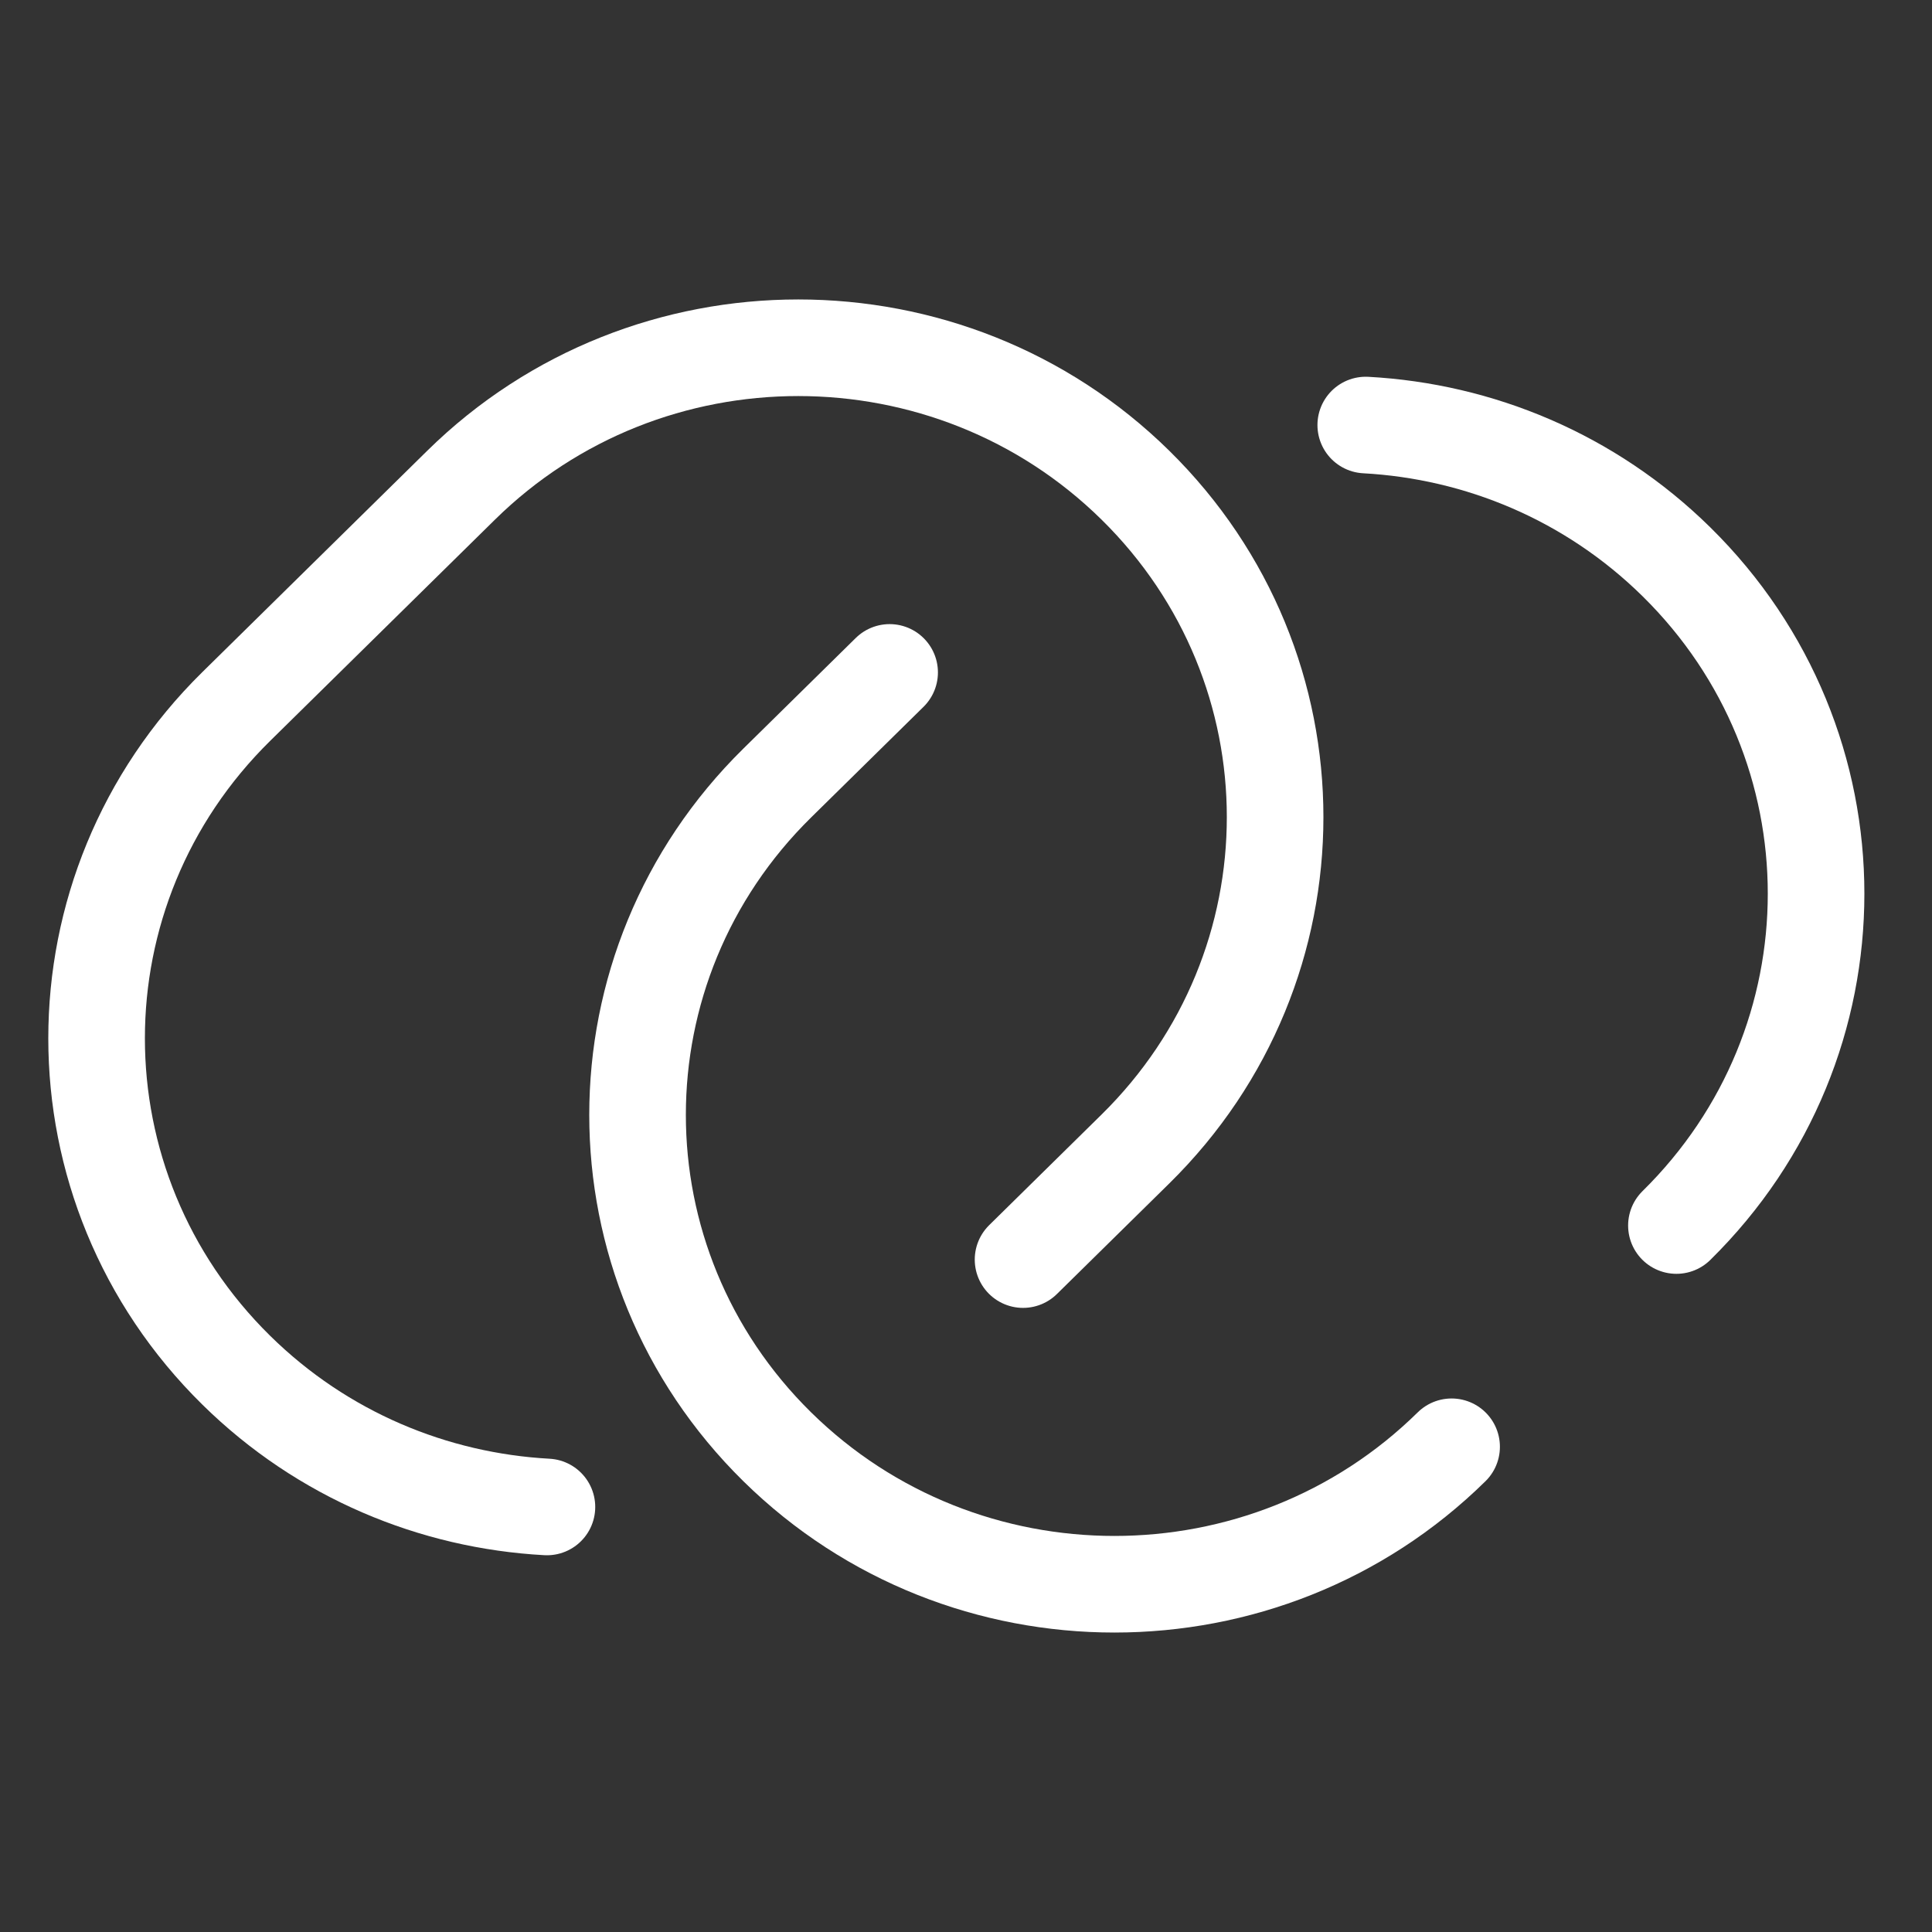 <svg width="100" height="100" viewBox="0 0 100 100" fill="none" xmlns="http://www.w3.org/2000/svg">
<rect x="0" y="0" width="100" height="100" fill="#333333" stroke="none"/>
<path d="M52.953 65.196L58.771 59.47C68.41 49.984 68.41 34.602 58.771 25.115C49.132 15.628 33.504 15.628 23.865 25.115L12.229 36.567C2.59 46.054 2.59 61.435 12.229 70.922C16.699 75.322 22.457 77.681 28.309 78" stroke="white" stroke-width="5" stroke-linecap="round"/>
<path d="M86.771 63.433C96.41 53.946 96.41 38.565 86.771 29.078C82.3 24.678 76.543 22.319 70.691 22M75.135 74.885C65.496 84.372 49.868 84.372 40.229 74.885C30.59 65.398 30.59 50.016 40.229 40.53L46.047 34.804" stroke="white" stroke-width="5" stroke-linecap="round"/>
</svg>
